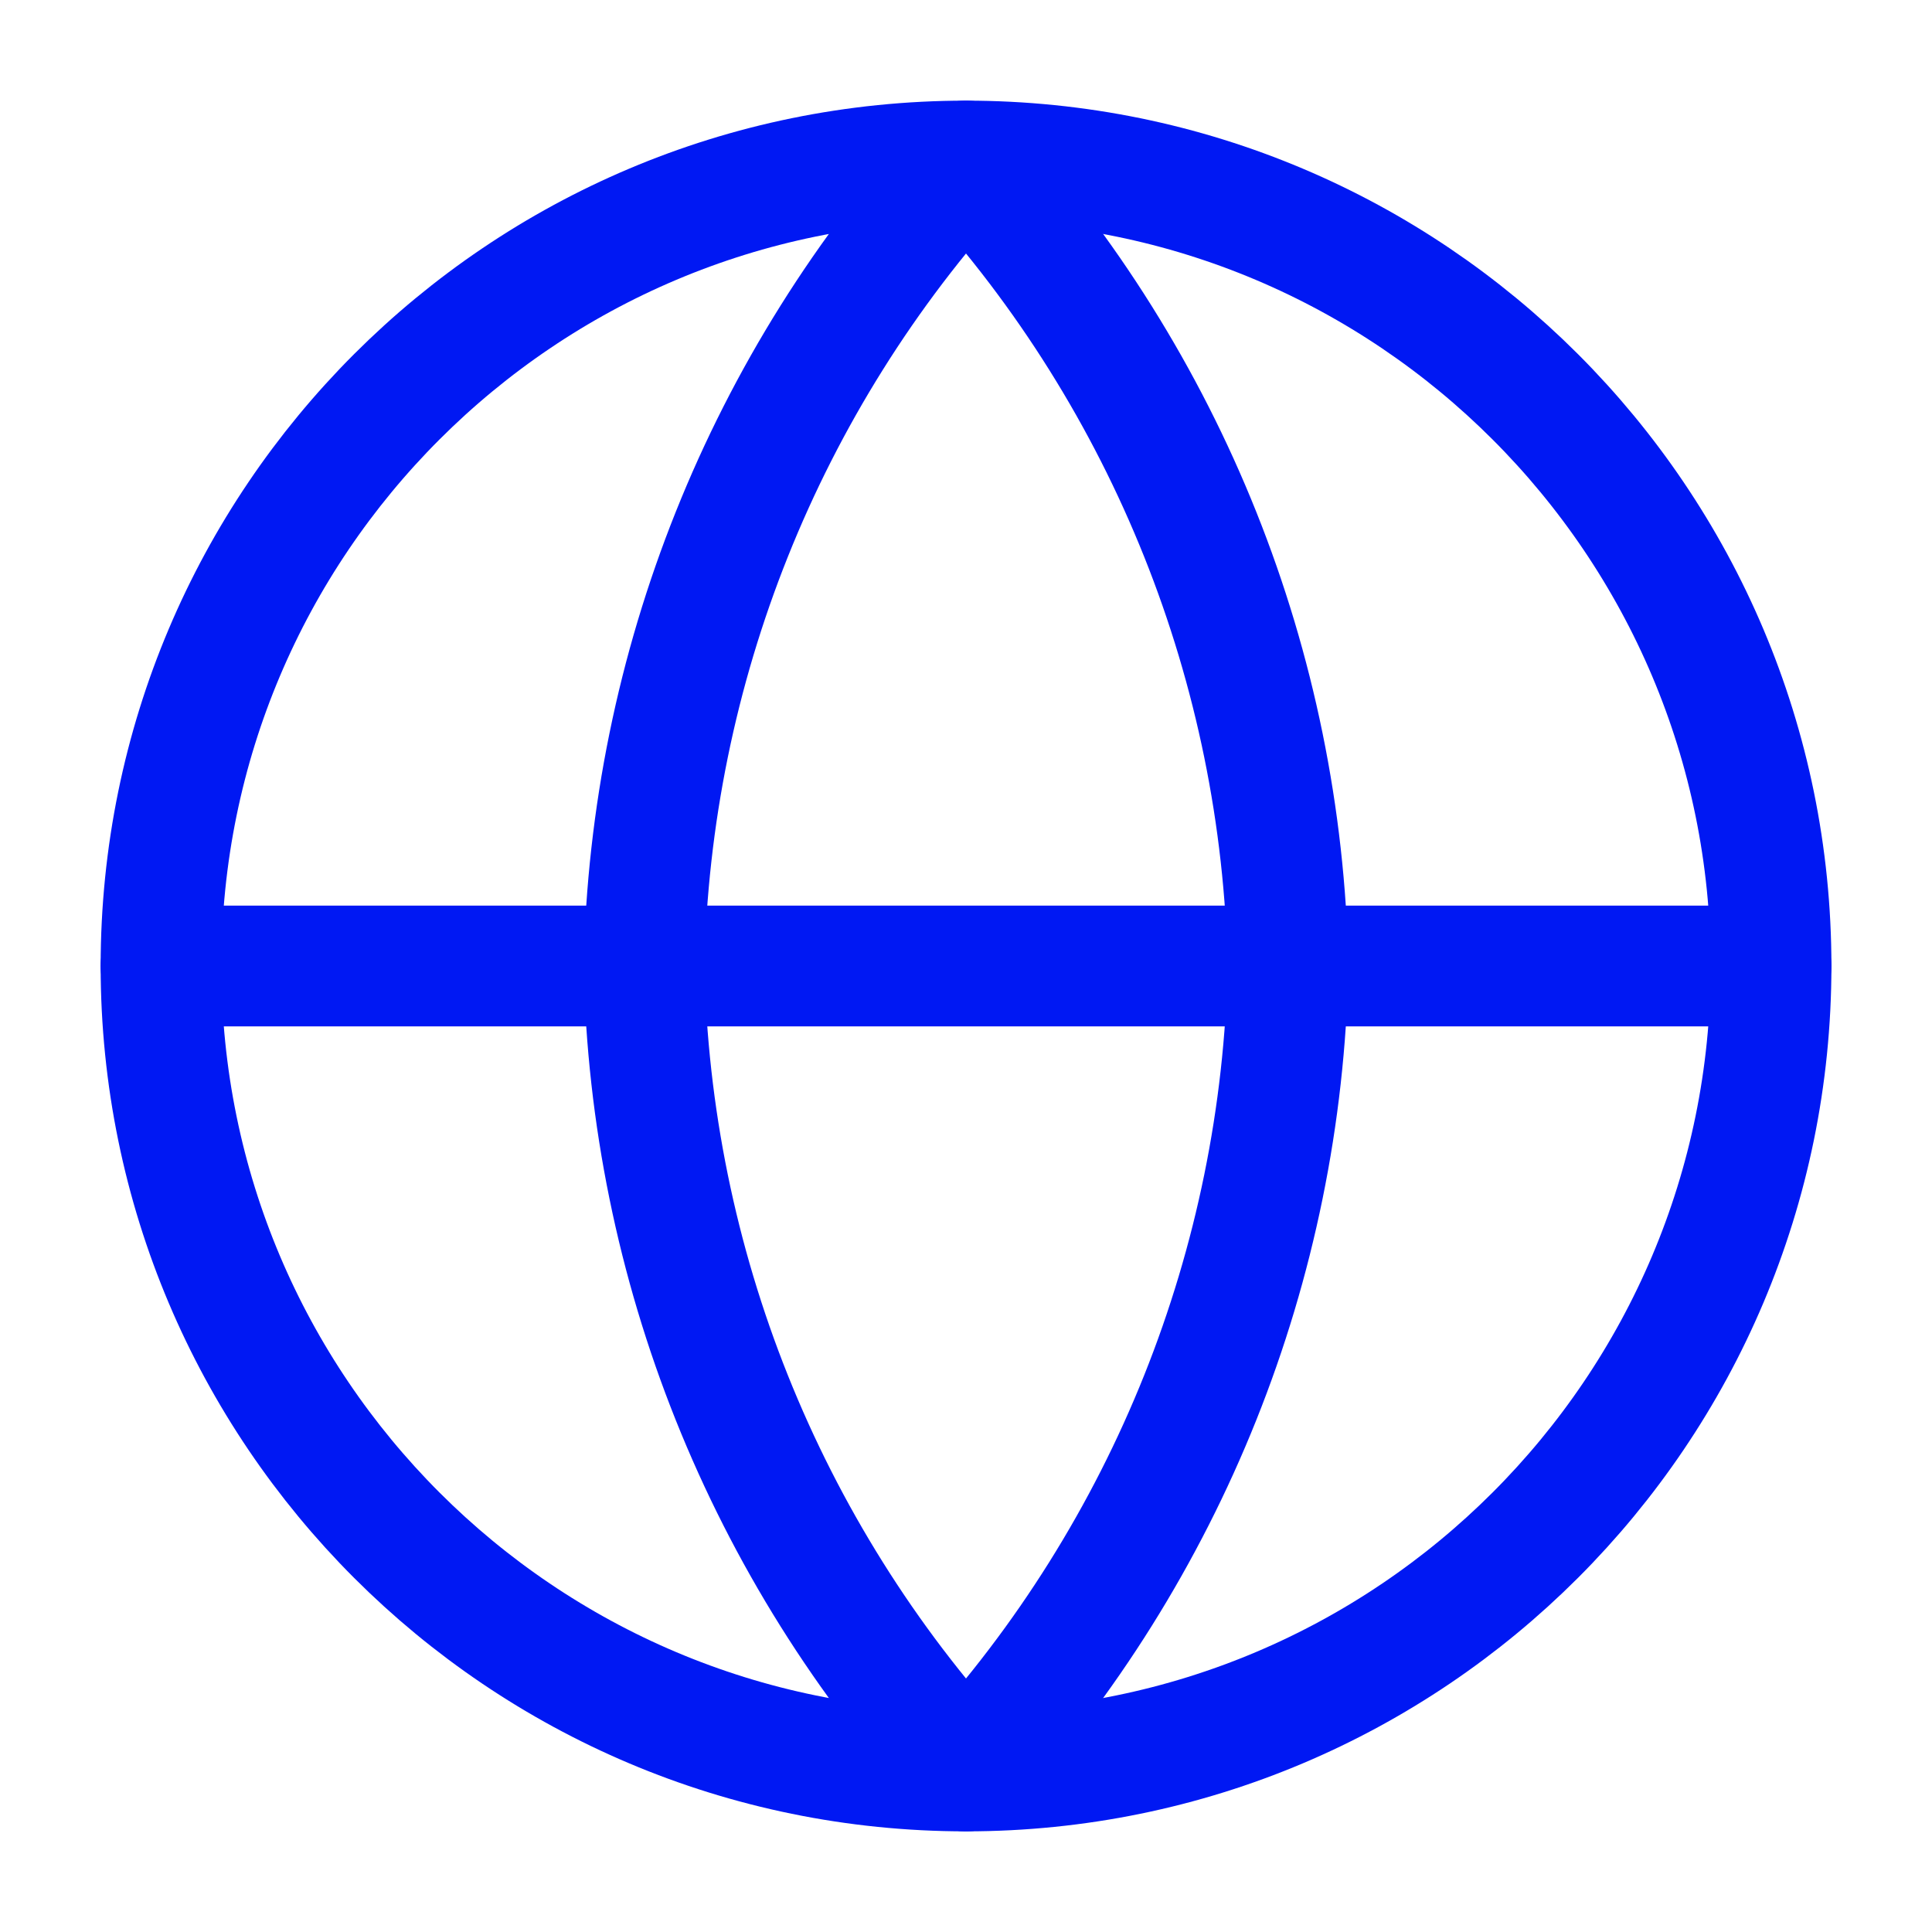 <svg width="32" height="32" viewBox="0 0 32 32" fill="none" xmlns="http://www.w3.org/2000/svg">
<path d="M16 29.333C23.364 29.333 29.334 23.364 29.334 16C29.334 8.636 23.364 2.667 16 2.667C8.637 2.667 2.667 8.636 2.667 16C2.667 23.364 8.637 29.333 16 29.333Z" stroke="#0018F3" stroke-width="2" stroke-linecap="round" stroke-linejoin="round"></path>
<path d="M2.667 16H29.334" stroke="#0018F3" stroke-width="2" stroke-linecap="round" stroke-linejoin="round"></path>
<path d="M16 2.667C19.335 6.318 21.231 11.056 21.334 16C21.231 20.944 19.335 25.682 16 29.333C12.665 25.682 10.77 20.944 10.667 16C10.77 11.056 12.665 6.318 16 2.667Z" stroke="#0018F3" stroke-width="2" stroke-linecap="round" stroke-linejoin="round"></path>
</svg>
